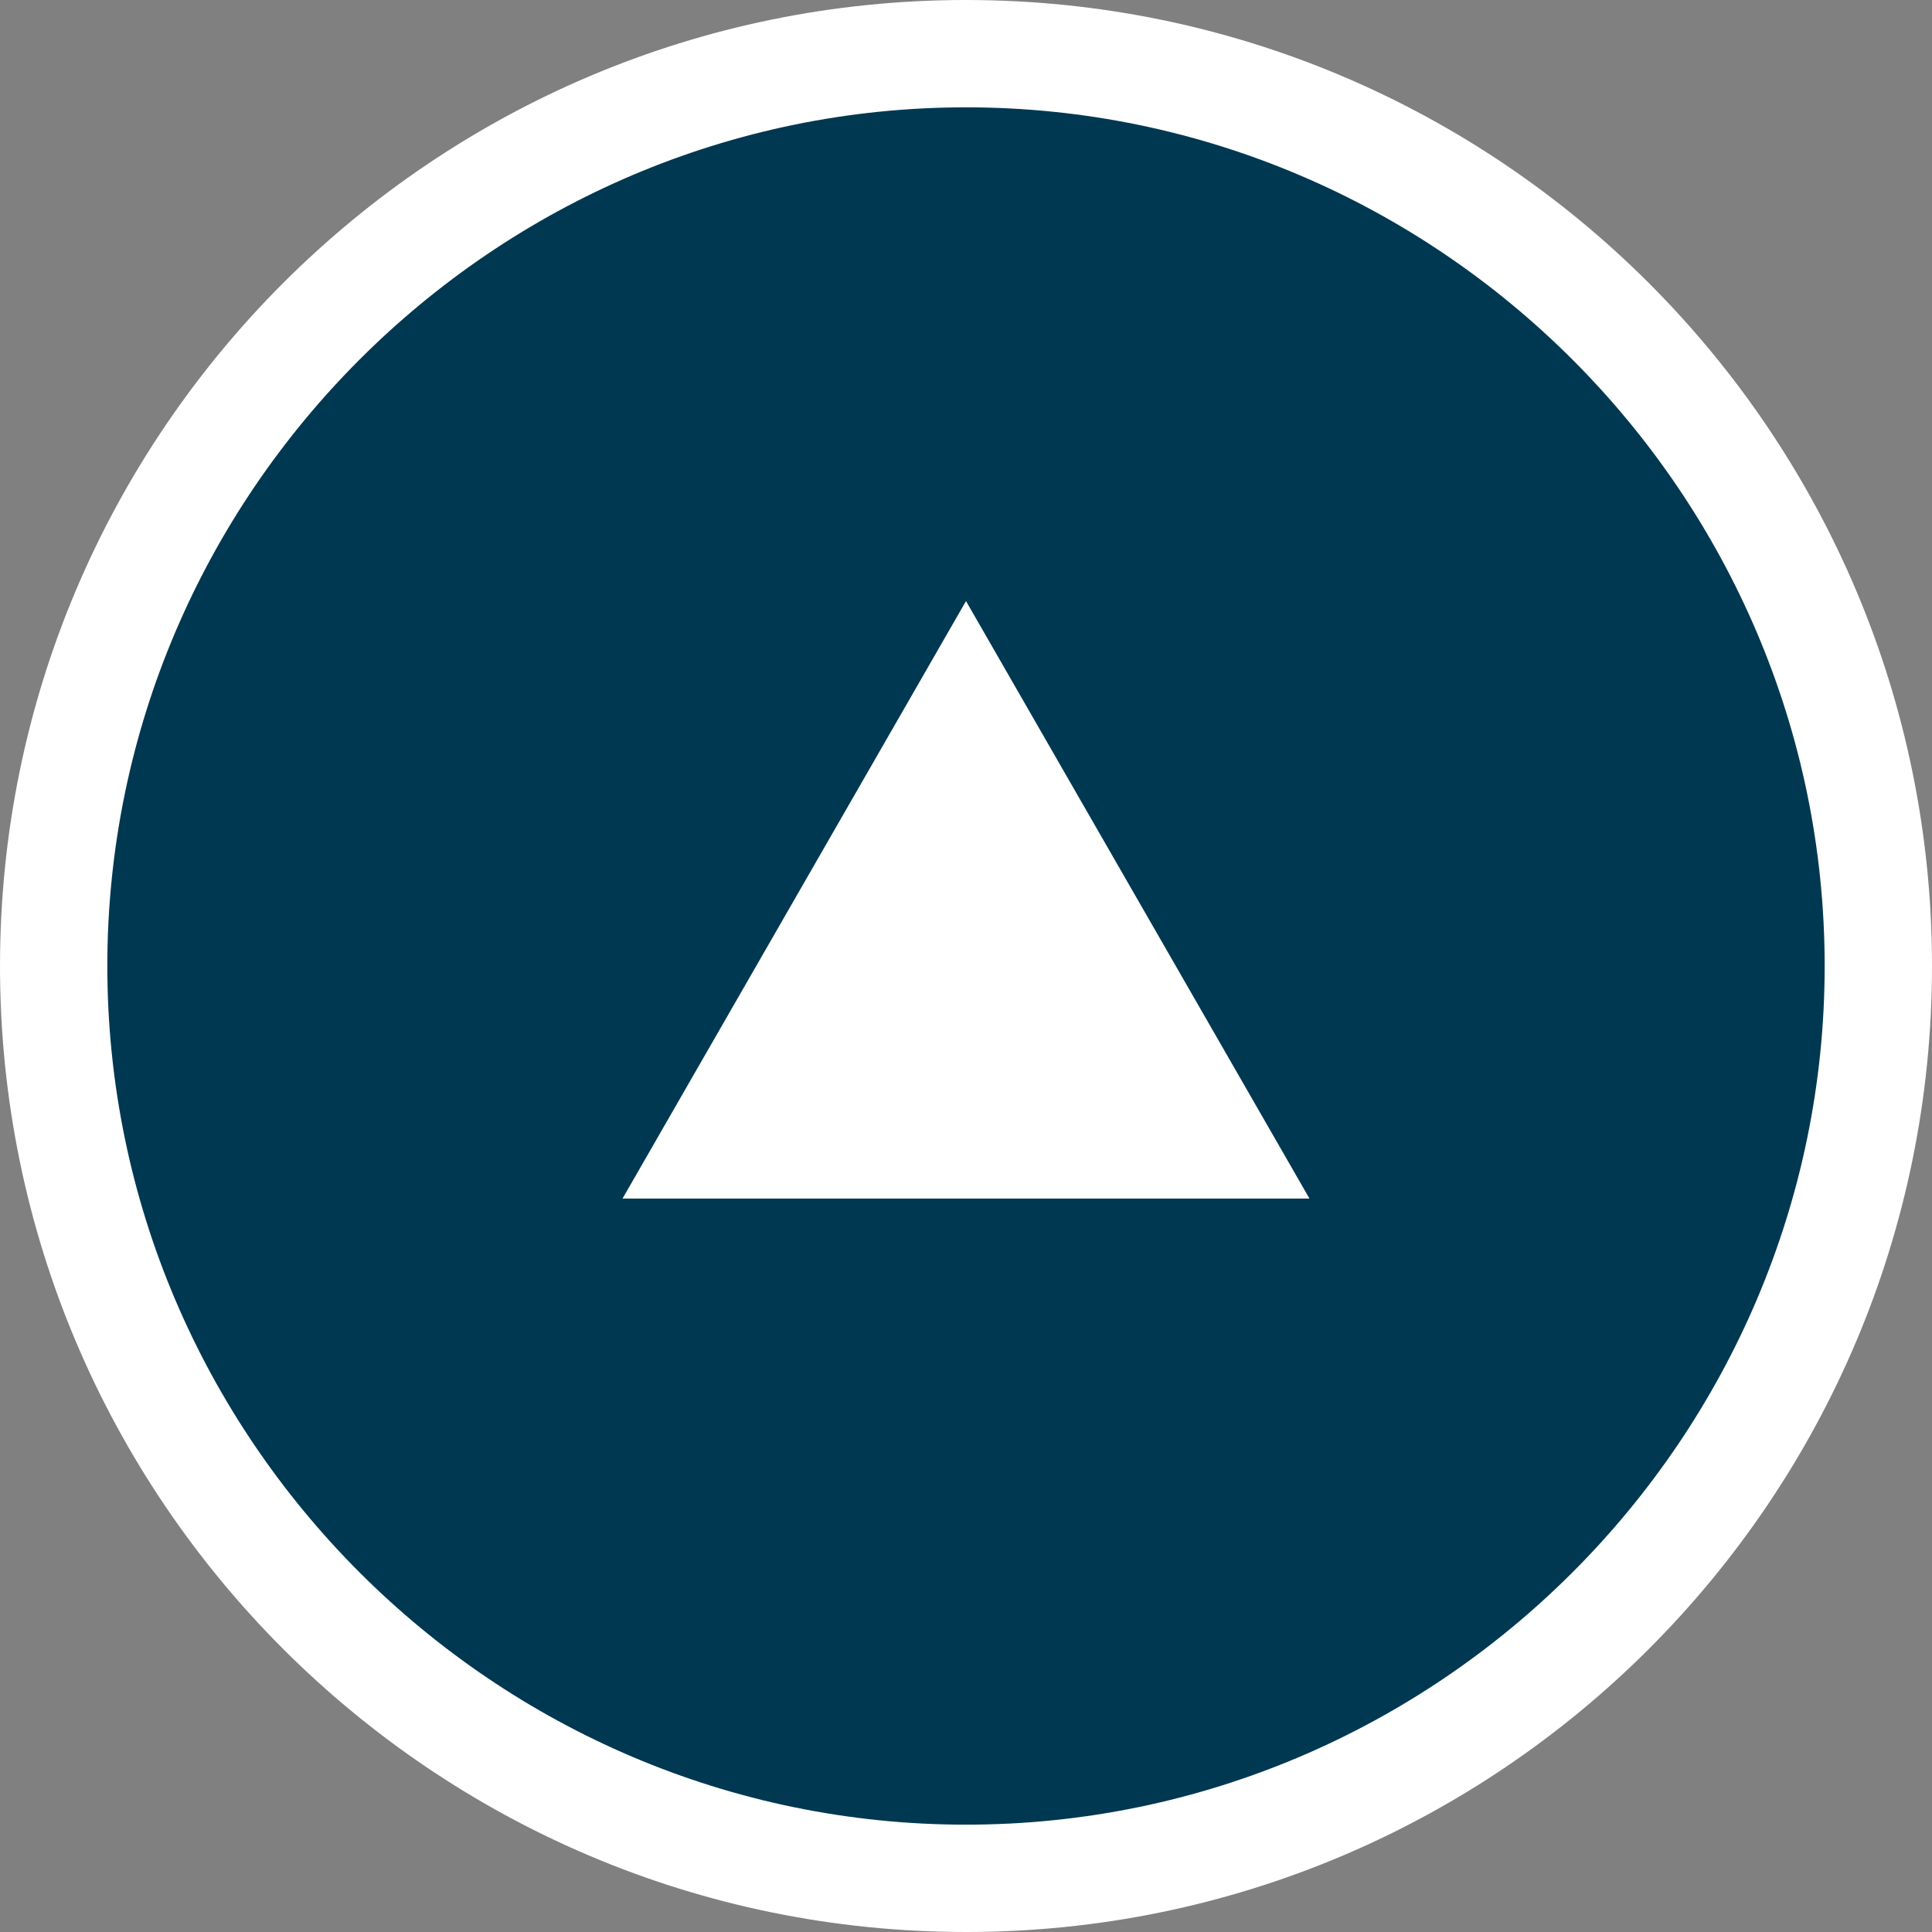 <?xml version="1.0" encoding="UTF-8"?>
<svg id="_レイヤー_1" data-name="レイヤー_1" xmlns="http://www.w3.org/2000/svg" version="1.1" viewBox="0 0 54 54">
  <rect x="0" y="0" width="54" height="54" fill="#808080" stroke="none"/>
  <!-- Generator: Adobe Illustrator 29.5.1, SVG Export Plug-In . SVG Version: 2.1.0 Build 141)  -->
  <defs>
    <style>
      .st0 {
        fill: #003852;
      }

      .st1 {
        fill: #fff;
      }
    </style>
  </defs>
  <g>
    <circle class="st0" cx="27" cy="27" r="25.5"/>
    <path class="st1" d="M27,3c13.2,0,24,10.8,24,24s-10.8,24-24,24S3,40.2,3,27,13.8,3,27,3M27,0C12.1,0,0,12.1,0,27s12.1,27,27,27,27-12.1,27-27S41.9,0,27,0h0Z"/>
  </g>
  <polygon class="st1" points="27 16.8 17.4 33.5 36.6 33.5 27 16.8"/>
</svg>